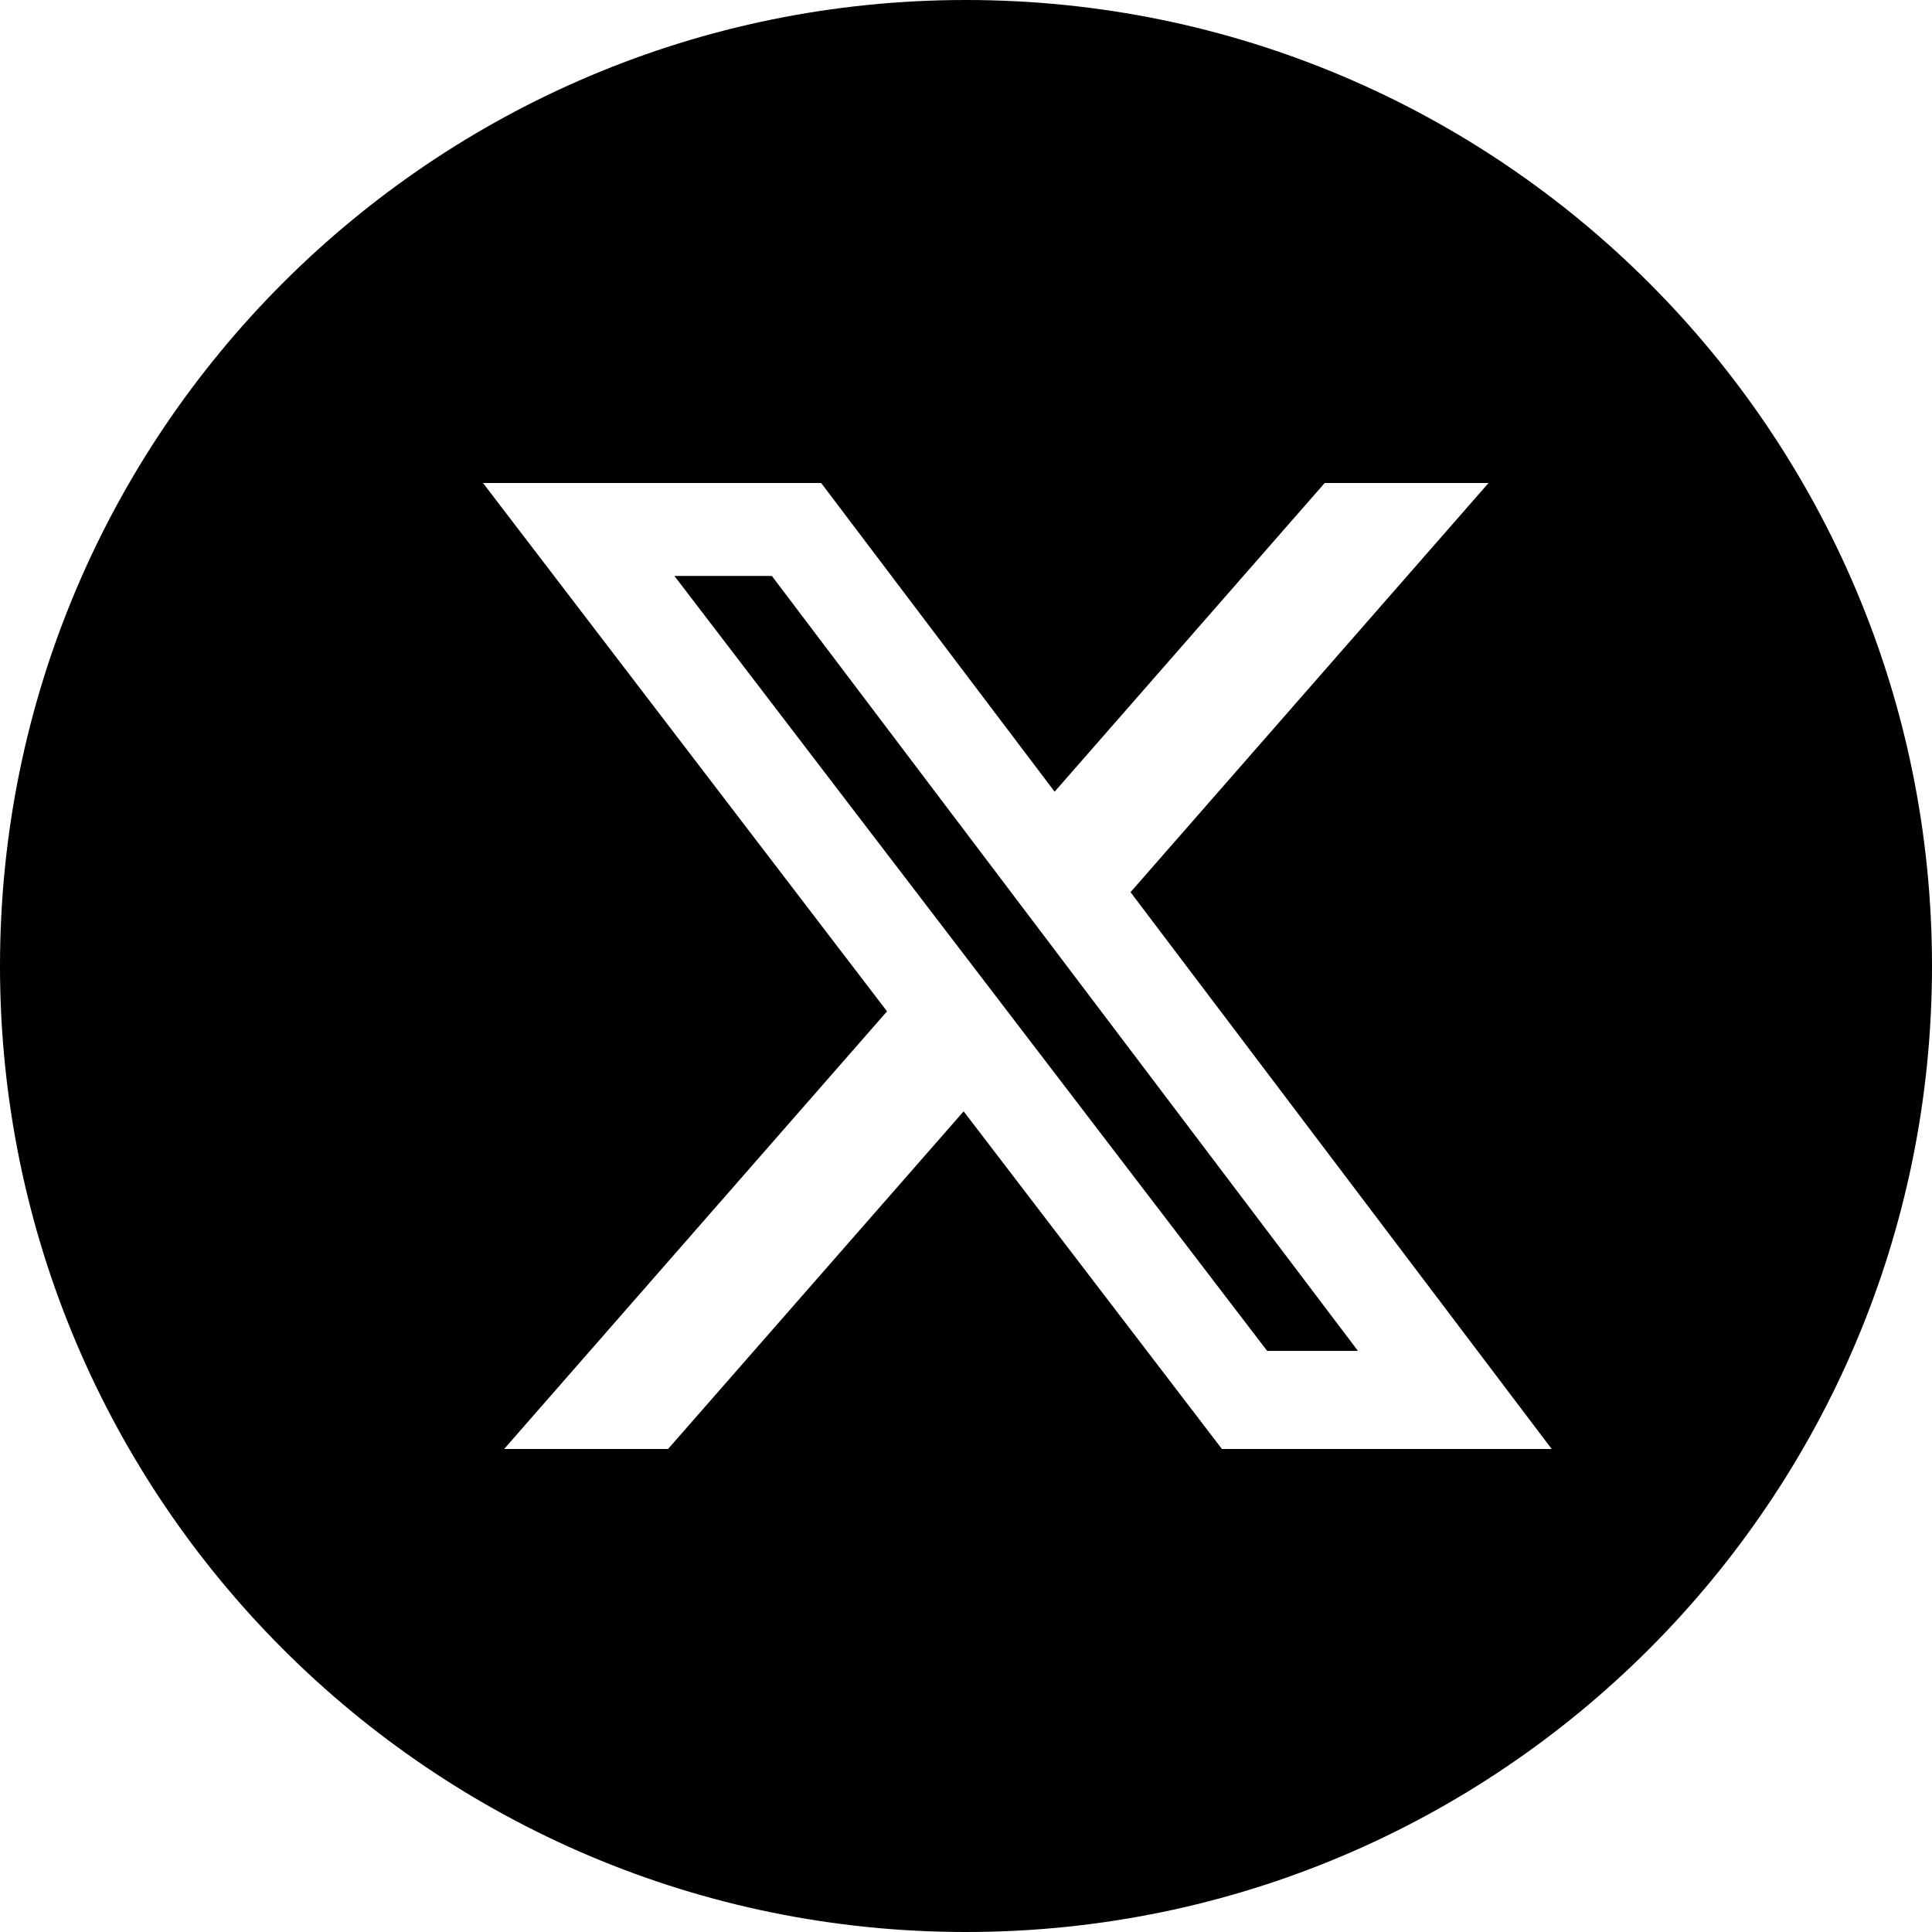 <svg width="32" height="32" viewBox="0 0 32 32" fill="none" xmlns="http://www.w3.org/2000/svg">
    <path fill-rule="evenodd" clip-rule="evenodd" d="M16 32C24.837 32 32 24.837 32 16C32 7.163 24.837 0 16 0C7.163 0 0 7.163 0 16C0 24.837 7.163 32 16 32ZM24.655 8H21.941L17.468 13.113L13.601 8H8L14.692 16.751L8.35 24H11.065L15.961 18.407L20.239 24H25.701L18.725 14.777L24.655 8ZM22.492 22.375H20.988L11.17 9.539H12.784L22.492 22.375Z" fill="black"/>
</svg>
